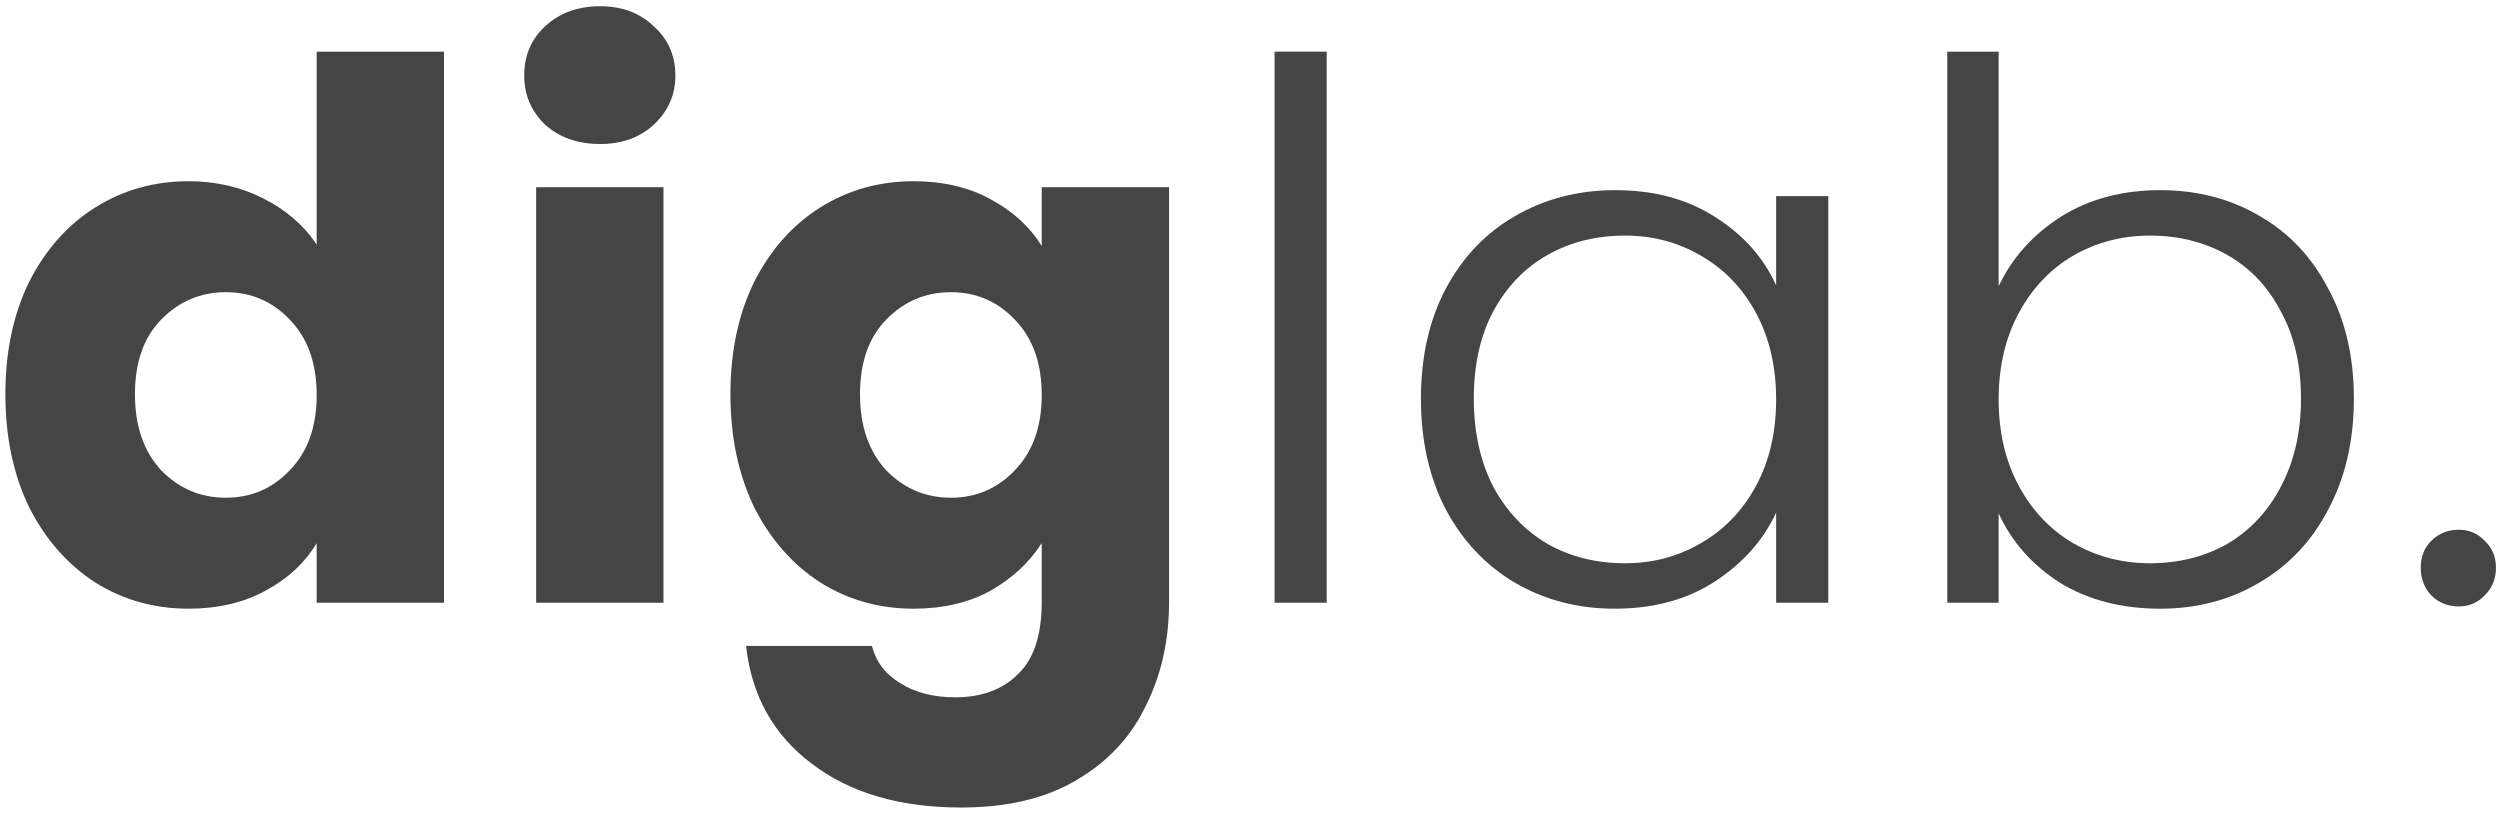 <svg width="156" height="51" viewBox="0 0 156 51" fill="none" xmlns="http://www.w3.org/2000/svg">
<path d="M0.336 24.599C0.336 21.934 0.832 19.596 1.823 17.582C2.845 15.568 4.224 14.019 5.959 12.935C7.693 11.851 9.63 11.309 11.767 11.309C13.471 11.309 15.02 11.665 16.414 12.377C17.839 13.09 18.954 14.05 19.76 15.259V3.223H27.706V37.61H19.76V33.892C19.016 35.132 17.948 36.123 16.553 36.866C15.19 37.61 13.595 37.982 11.767 37.982C9.63 37.982 7.693 37.44 5.959 36.355C4.224 35.24 2.845 33.675 1.823 31.662C0.832 29.617 0.336 27.263 0.336 24.599ZM19.76 24.645C19.76 22.663 19.202 21.098 18.087 19.952C17.003 18.806 15.671 18.233 14.091 18.233C12.511 18.233 11.163 18.806 10.048 19.952C8.964 21.067 8.421 22.616 8.421 24.599C8.421 26.581 8.964 28.161 10.048 29.338C11.163 30.485 12.511 31.058 14.091 31.058C15.671 31.058 17.003 30.485 18.087 29.338C19.202 28.192 19.76 26.628 19.76 24.645Z" fill="#454545"/>
<path d="M37.451 8.985C36.057 8.985 34.91 8.583 34.012 7.777C33.145 6.941 32.711 5.918 32.711 4.71C32.711 3.471 33.145 2.449 34.012 1.643C34.91 0.807 36.057 0.389 37.451 0.389C38.814 0.389 39.929 0.807 40.797 1.643C41.695 2.449 42.144 3.471 42.144 4.71C42.144 5.918 41.695 6.941 40.797 7.777C39.929 8.583 38.814 8.985 37.451 8.985ZM41.401 11.681V37.61H33.455V11.681H41.401Z" fill="#454545"/>
<path d="M57.01 11.309C58.838 11.309 60.434 11.681 61.797 12.424C63.191 13.168 64.259 14.143 65.003 15.351V11.681H72.949V37.563C72.949 39.949 72.469 42.102 71.508 44.023C70.579 45.974 69.139 47.523 67.187 48.669C65.266 49.816 62.865 50.389 59.984 50.389C56.143 50.389 53.029 49.475 50.644 47.647C48.259 45.85 46.896 43.403 46.555 40.305H54.408C54.656 41.296 55.245 42.071 56.174 42.629C57.103 43.217 58.249 43.511 59.613 43.511C61.254 43.511 62.556 43.031 63.516 42.071C64.507 41.142 65.003 39.639 65.003 37.563V33.892C64.228 35.101 63.16 36.092 61.797 36.866C60.434 37.61 58.838 37.982 57.01 37.982C54.873 37.982 52.937 37.44 51.202 36.355C49.467 35.24 48.088 33.675 47.066 31.662C46.075 29.617 45.579 27.263 45.579 24.599C45.579 21.934 46.075 19.596 47.066 17.582C48.088 15.568 49.467 14.019 51.202 12.935C52.937 11.851 54.873 11.309 57.01 11.309ZM65.003 24.645C65.003 22.663 64.445 21.098 63.33 19.952C62.246 18.806 60.914 18.233 59.334 18.233C57.754 18.233 56.406 18.806 55.291 19.952C54.207 21.067 53.665 22.616 53.665 24.599C53.665 26.581 54.207 28.161 55.291 29.338C56.406 30.485 57.754 31.058 59.334 31.058C60.914 31.058 62.246 30.485 63.33 29.338C64.445 28.192 65.003 26.628 65.003 24.645Z" fill="#454545"/>
<path d="M82.787 3.223V37.61H79.534V3.223H82.787Z" fill="#454545"/>
<path d="M88.666 24.878C88.666 22.275 89.177 19.998 90.199 18.047C91.253 16.064 92.693 14.546 94.521 13.493C96.38 12.409 98.471 11.866 100.794 11.866C103.21 11.866 105.286 12.424 107.021 13.539C108.787 14.655 110.057 16.079 110.831 17.814V12.238H114.084V37.61H110.831V31.987C110.026 33.722 108.74 35.163 106.974 36.309C105.24 37.424 103.164 37.982 100.748 37.982C98.455 37.982 96.38 37.44 94.521 36.355C92.693 35.271 91.253 33.737 90.199 31.755C89.177 29.772 88.666 27.48 88.666 24.878ZM110.831 24.924C110.831 22.879 110.413 21.083 109.577 19.534C108.74 17.985 107.594 16.792 106.138 15.956C104.713 15.119 103.133 14.701 101.398 14.701C99.601 14.701 97.99 15.104 96.566 15.909C95.14 16.715 94.01 17.892 93.173 19.441C92.368 20.959 91.965 22.771 91.965 24.878C91.965 26.953 92.368 28.781 93.173 30.361C94.01 31.91 95.14 33.102 96.566 33.939C97.99 34.744 99.601 35.147 101.398 35.147C103.133 35.147 104.713 34.729 106.138 33.892C107.594 33.056 108.74 31.863 109.577 30.314C110.413 28.765 110.831 26.969 110.831 24.924Z" fill="#454545"/>
<path d="M124.716 17.861C125.553 16.095 126.838 14.655 128.573 13.539C130.339 12.424 132.415 11.866 134.8 11.866C137.123 11.866 139.199 12.409 141.027 13.493C142.854 14.546 144.279 16.064 145.302 18.047C146.355 19.998 146.882 22.275 146.882 24.878C146.882 27.48 146.355 29.772 145.302 31.755C144.279 33.737 142.839 35.271 140.98 36.355C139.152 37.44 137.092 37.982 134.8 37.982C132.384 37.982 130.292 37.44 128.527 36.355C126.792 35.24 125.522 33.8 124.716 32.034V37.61H121.51V3.223H124.716V17.861ZM143.582 24.878C143.582 22.771 143.164 20.959 142.328 19.441C141.522 17.892 140.407 16.715 138.982 15.909C137.557 15.104 135.946 14.701 134.149 14.701C132.415 14.701 130.819 15.119 129.363 15.956C127.938 16.792 126.807 17.985 125.971 19.534C125.134 21.083 124.716 22.879 124.716 24.924C124.716 26.969 125.134 28.765 125.971 30.314C126.807 31.863 127.938 33.056 129.363 33.892C130.819 34.729 132.415 35.147 134.149 35.147C135.946 35.147 137.557 34.744 138.982 33.939C140.407 33.102 141.522 31.91 142.328 30.361C143.164 28.781 143.582 26.953 143.582 24.878Z" fill="#454545"/>
<path d="M153.425 37.842C152.743 37.842 152.17 37.61 151.705 37.145C151.272 36.681 151.055 36.107 151.055 35.426C151.055 34.744 151.272 34.187 151.705 33.753C152.17 33.288 152.743 33.056 153.425 33.056C154.075 33.056 154.617 33.288 155.051 33.753C155.516 34.187 155.748 34.744 155.748 35.426C155.748 36.107 155.516 36.681 155.051 37.145C154.617 37.61 154.075 37.842 153.425 37.842Z" fill="#454545"/>
</svg>
